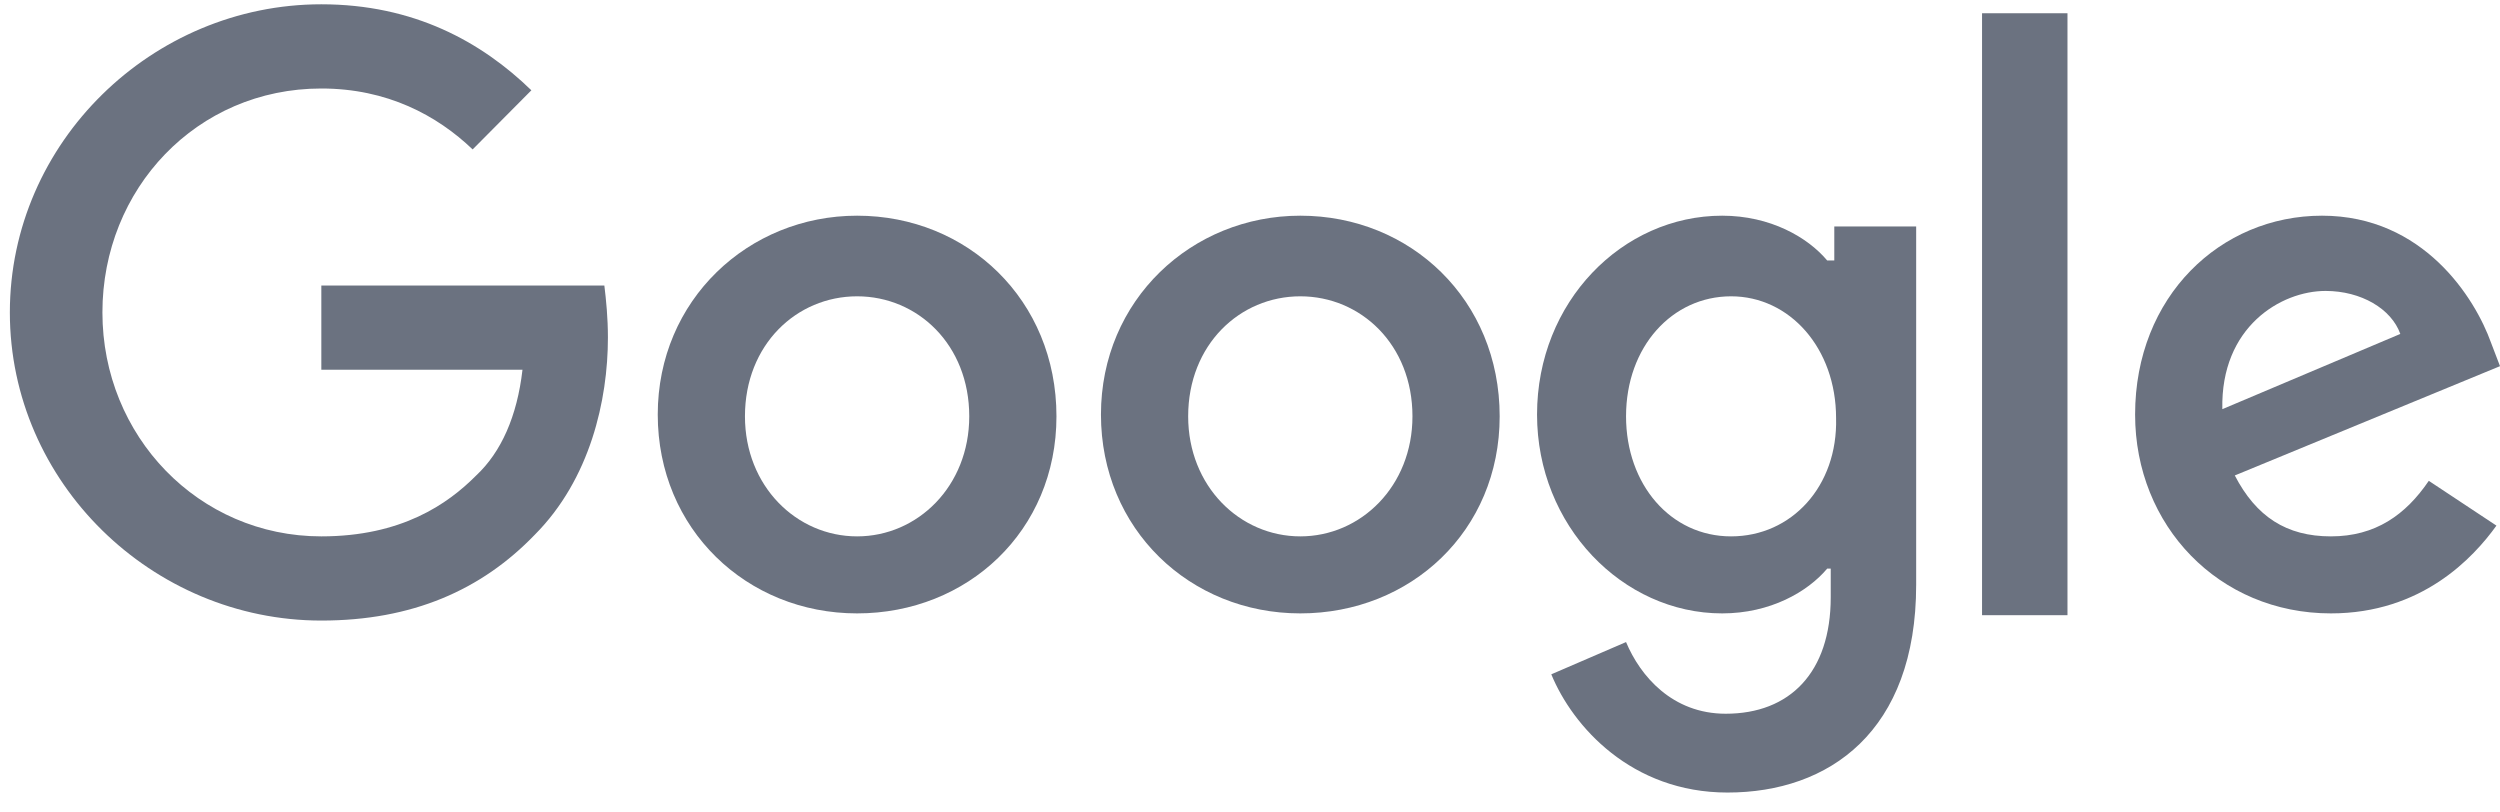 <svg width="120" height="39" viewBox="0 0 120 39" fill="none" xmlns="http://www.w3.org/2000/svg">
<g clip-path="url(#clip0_131_142)">
<path d="M15.424 13.707V17.748H25.079C24.823 19.984 24.054 21.704 22.858 22.822C21.491 24.198 19.269 25.746 15.424 25.746C9.529 25.746 4.916 20.93 4.916 14.997C4.916 9.063 9.444 4.248 15.424 4.248C18.586 4.248 20.978 5.538 22.687 7.172L25.506 4.334C23.114 2.012 19.867 0.206 15.424 0.206C7.308 0.206 0.473 6.828 0.473 14.997C0.473 23.166 7.308 29.787 15.424 29.787C19.782 29.787 23.114 28.325 25.677 25.66C28.326 22.994 29.18 19.21 29.18 16.201C29.18 15.255 29.094 14.395 29.009 13.707H15.424Z" fill="#6B7280"/>
<path d="M41.141 10.353C35.929 10.353 31.572 14.395 31.572 19.898C31.572 25.402 35.844 29.443 41.141 29.443C46.438 29.443 50.71 25.488 50.71 19.984C50.71 14.395 46.438 10.353 41.141 10.353ZM41.141 25.746C38.236 25.746 35.758 23.338 35.758 19.984C35.758 16.545 38.236 14.223 41.141 14.223C44.046 14.223 46.524 16.545 46.524 19.984C46.524 23.338 44.046 25.746 41.141 25.746Z" fill="#6B7280"/>
<path d="M87.875 12.503H87.705C86.765 11.385 84.971 10.353 82.664 10.353C77.879 10.353 73.778 14.481 73.778 19.898C73.778 25.23 77.879 29.443 82.664 29.443C84.971 29.443 86.765 28.411 87.705 27.294H87.875V28.669C87.875 32.281 85.91 34.259 82.835 34.259C80.272 34.259 78.734 32.453 78.05 30.819L74.462 32.367C75.487 34.861 78.306 38.042 82.92 38.042C87.79 38.042 91.976 35.119 91.976 28.067V10.869H88.046V12.503H87.875ZM83.091 25.746C80.186 25.746 78.05 23.252 78.05 19.984C78.05 16.631 80.272 14.223 83.091 14.223C85.91 14.223 88.132 16.717 88.132 20.07C88.217 23.338 85.996 25.746 83.091 25.746Z" fill="#6B7280"/>
<path d="M62.415 10.353C57.203 10.353 52.846 14.395 52.846 19.898C52.846 25.402 57.118 29.443 62.415 29.443C67.712 29.443 71.984 25.488 71.984 19.984C71.984 14.395 67.712 10.353 62.415 10.353ZM62.415 25.746C59.51 25.746 57.032 23.338 57.032 19.984C57.032 16.545 59.51 14.223 62.415 14.223C65.32 14.223 67.798 16.545 67.798 19.984C67.798 23.338 65.32 25.746 62.415 25.746Z" fill="#6B7280"/>
<path d="M95.138 0.636H99.239V29.529H95.138V0.636Z" fill="#6B7280"/>
<path d="M111.883 25.746C109.747 25.746 108.295 24.8 107.27 22.822L120 17.576L119.573 16.459C118.804 14.309 116.326 10.353 111.456 10.353C106.586 10.353 102.485 14.223 102.485 19.898C102.485 25.23 106.501 29.443 111.883 29.443C116.241 29.443 118.718 26.777 119.829 25.23L116.582 23.08C115.472 24.714 114.019 25.746 111.883 25.746ZM111.627 13.965C113.336 13.965 114.788 14.825 115.215 16.029L106.672 19.64C106.586 15.685 109.491 13.965 111.627 13.965Z" fill="#6B7280"/>
</g>
<defs>
<clipPath id="clip0_131_142">
<rect width="119.527" height="37.836" fill="white" transform="translate(0.473 0.206)"/>
</clipPath>
</defs>
</svg>
